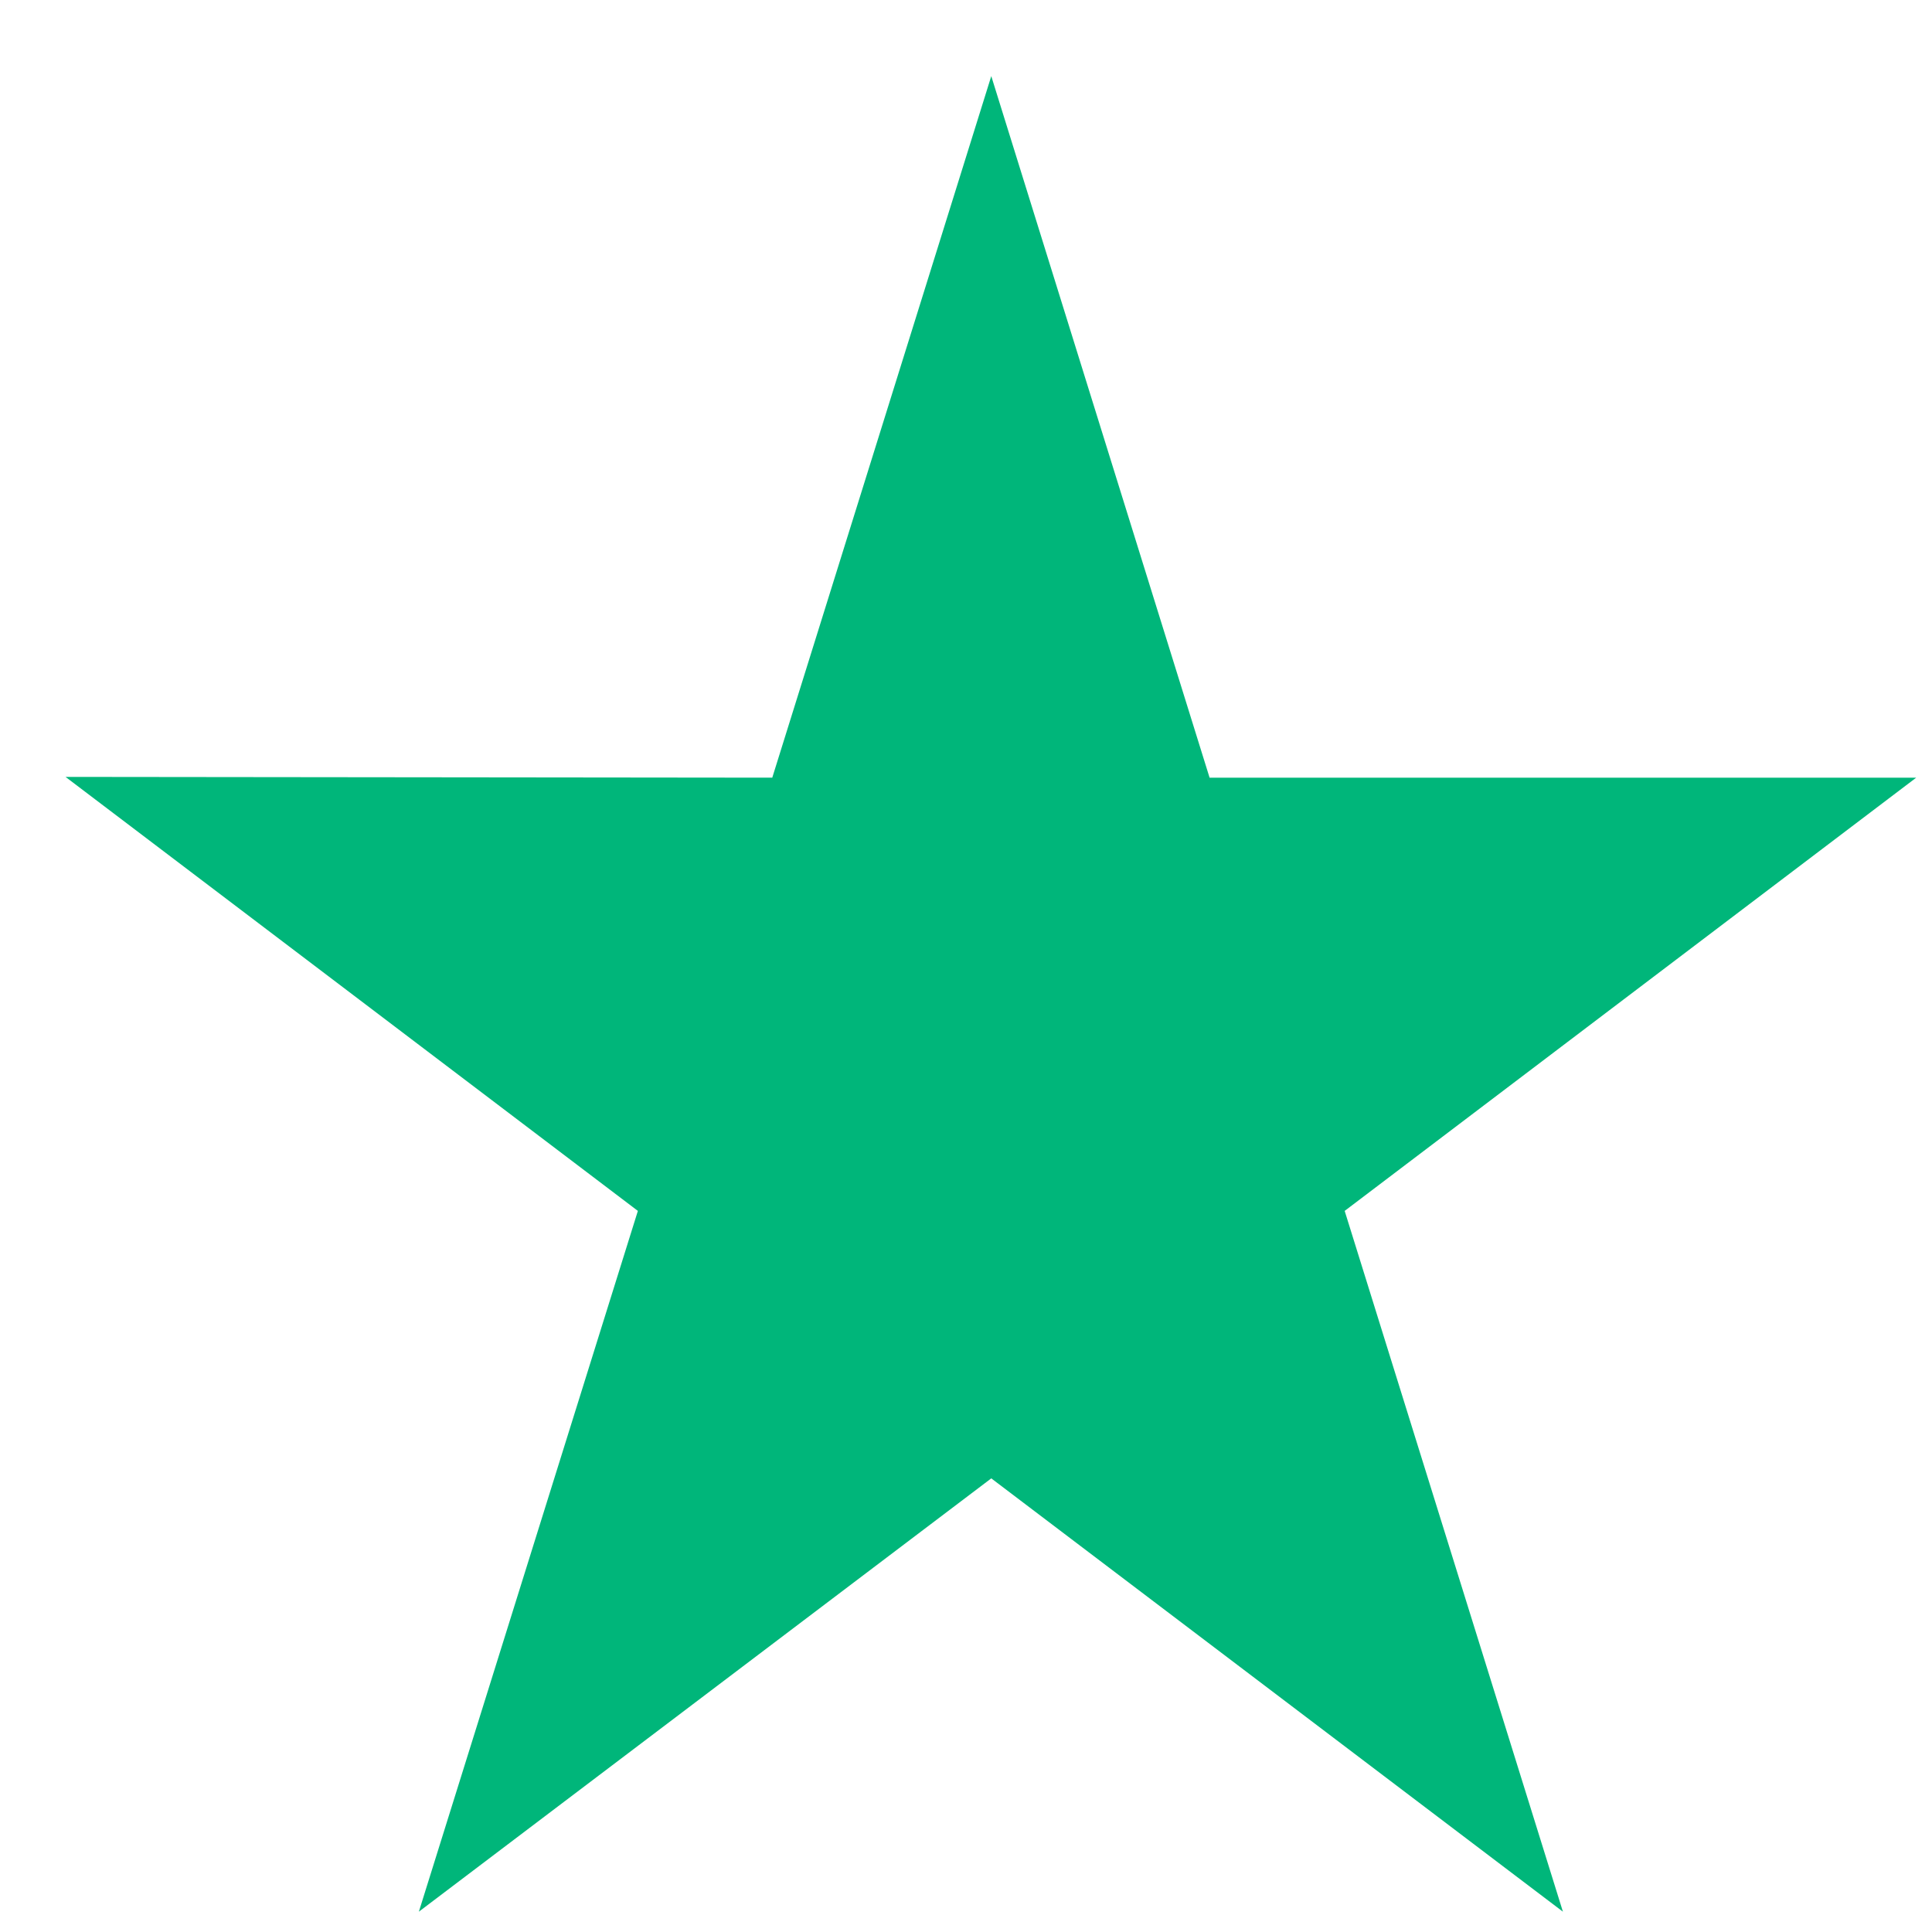 <svg xmlns="http://www.w3.org/2000/svg" width="25" height="25" fill="none" viewBox="0 0 25 25"><path fill="#00B67A" d="M24.797 10.063h-9.145L12.827.985l-2.834 9.078-9.145-.01 7.406 5.616-2.834 9.068 7.407-5.607 7.397 5.607-2.824-9.068 7.397-5.607Z"/></svg>